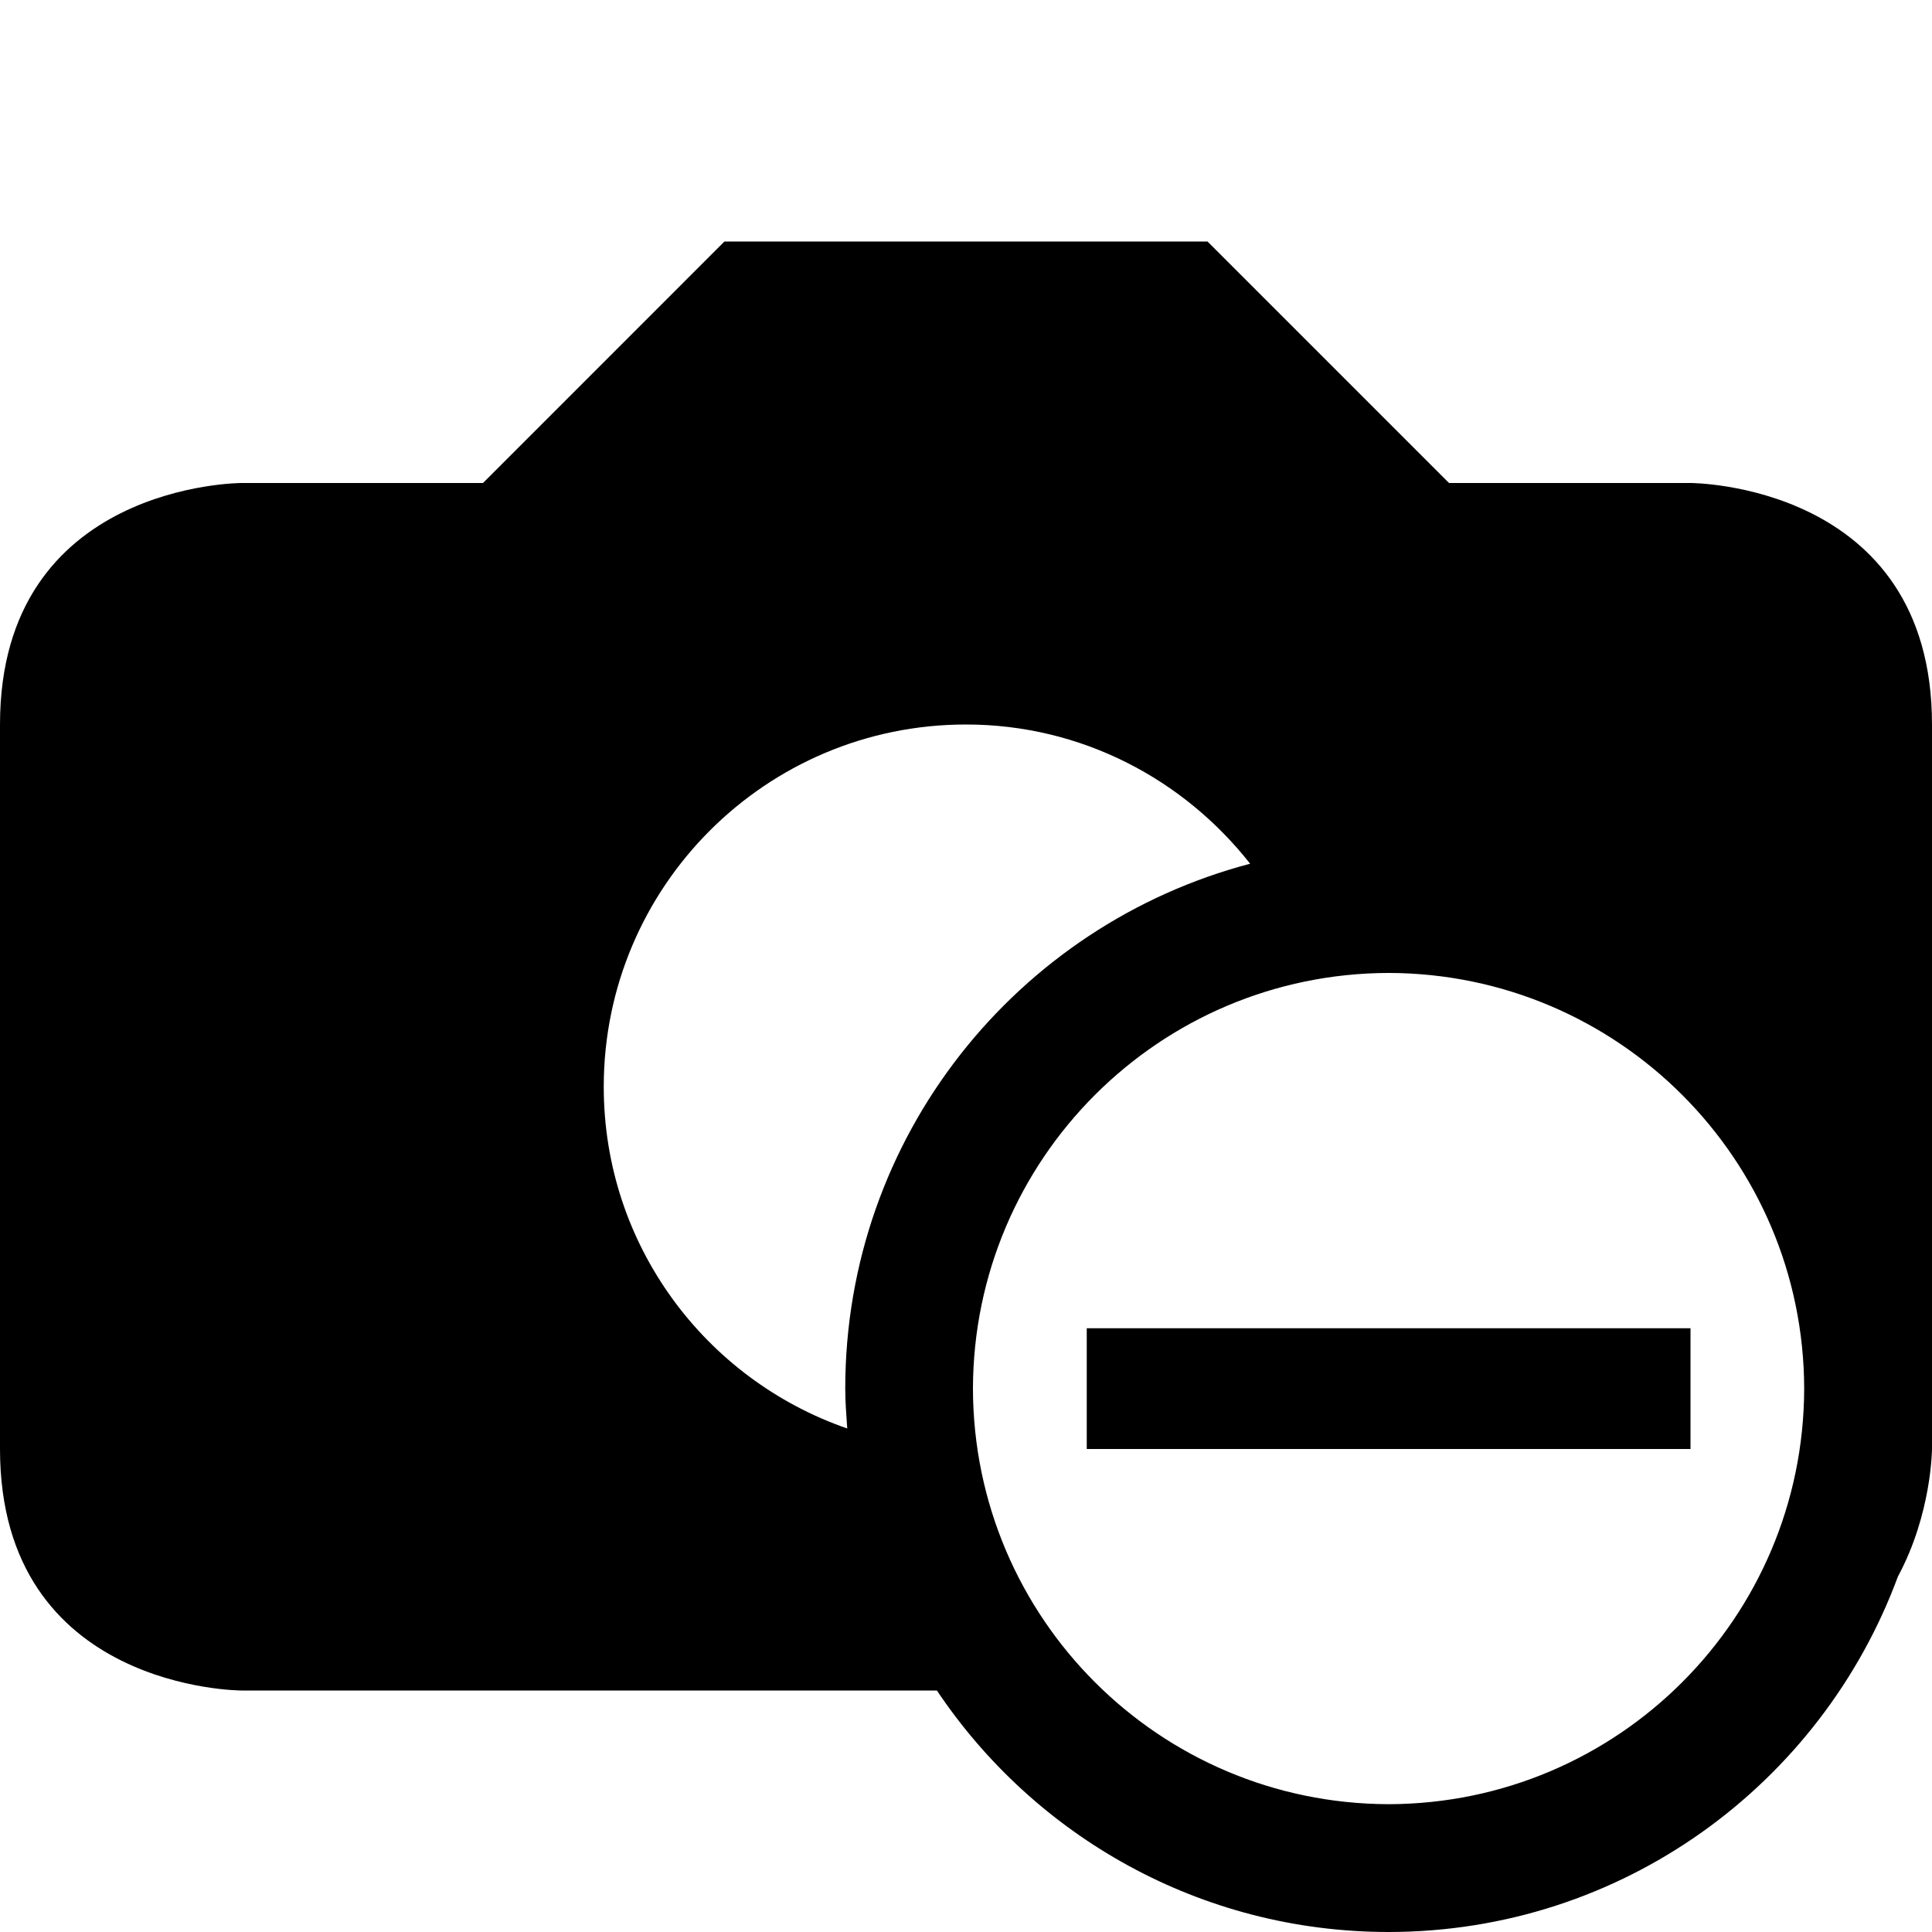 <?xml version="1.0" encoding="utf-8"?>
<!-- Generator: Adobe Illustrator 16.0.4, SVG Export Plug-In . SVG Version: 6.00 Build 0)  -->
<!DOCTYPE svg PUBLIC "-//W3C//DTD SVG 1.1//EN" "http://www.w3.org/Graphics/SVG/1.1/DTD/svg11.dtd">
<svg version="1.1" id="Capa_1" xmlns="http://www.w3.org/2000/svg" xmlns:xlink="http://www.w3.org/1999/xlink" x="0px" y="0px"
	 width="32px" height="32px" viewBox="0 0 32 32" enable-background="new 0 0 32 32" xml:space="preserve">
<g>
	<path d="M28,8h-4l-4-4h-8.001L8,8H4c0,0-4,0-4,4v12c0,4,4,4,4,4s5.662,0,11.518,0c1.614,2.411,4.361,3.999,7.482,4
		c3.875-0.002,7.167-2.454,8.436-5.889C31.995,25.076,32,24,32,24s0-8,0-12S28,8,28,8z M14.033,23.66C11.686,22.848,10,20.626,10,18
		c0-3.312,2.684-6,6-6c1.914,0,3.607,0.908,4.706,2.306C16.848,15.321,14,18.822,14,23C14,23.223,14.018,23.441,14.033,23.66z
		 M23,29.883c-3.801-0.009-6.876-3.084-6.885-6.883c0.009-3.801,3.084-6.876,6.885-6.885c3.799,0.009,6.874,3.084,6.883,6.885
		C29.874,26.799,26.799,29.874,23,29.883z"/>
	<rect x="18" y="22" width="10" height="2"/>
</g>
</svg>
